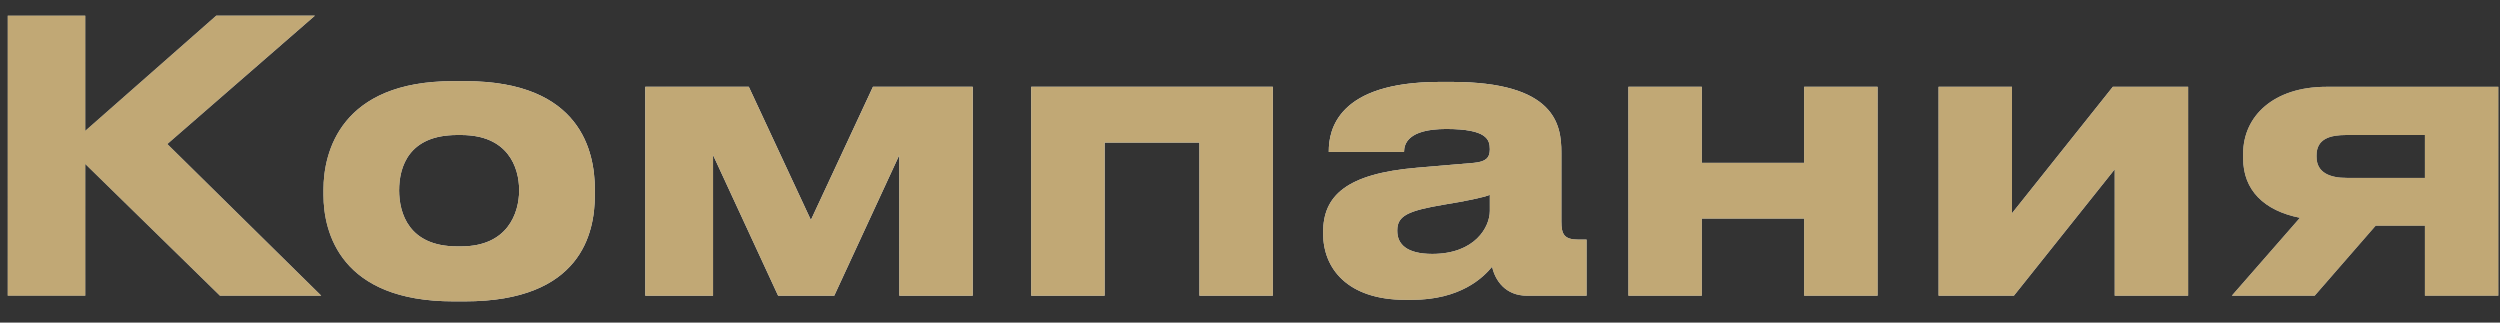 <svg width="93" height="12" viewBox="0 0 93 12" fill="none" xmlns="http://www.w3.org/2000/svg">
<rect x="0" y="0" width="93" height="12" fill="#333333" stroke="none"/>
<path d="M8.184 11L3.172 6.1V11H0.288V0.584H3.172V4.868L8.044 0.584H11.712L6.224 5.358L11.95 11H8.184ZM17.297 11.21H16.863C12.677 11.21 12.033 8.662 12.033 7.248V7.052C12.033 5.652 12.677 3.02 16.849 3.02H17.311C21.623 3.02 22.127 5.666 22.127 7.038V7.262C22.127 8.662 21.623 11.21 17.297 11.21ZM17.003 9.166H17.157C18.879 9.166 19.313 7.934 19.313 7.08C19.313 6.198 18.879 5.022 17.157 5.022H17.003C15.211 5.022 14.847 6.198 14.847 7.08C14.847 7.934 15.211 9.166 17.003 9.166ZM26.525 5.764V11H24.005V3.23H27.855L30.165 8.186L32.475 3.23H36.185V11H33.455V5.764L31.033 11H28.947L26.525 5.764ZM38.361 11V3.23H47.349V11H44.619V5.302H41.091V11H38.361ZM53.281 9.446C54.877 9.446 55.422 8.438 55.422 7.85V7.248C55.184 7.346 54.498 7.486 53.715 7.612C52.398 7.836 51.978 8.018 51.978 8.564V8.592C51.978 9.082 52.328 9.446 53.281 9.446ZM55.507 9.922C55.17 10.328 54.331 11.154 52.511 11.154H52.286C50.117 11.154 49.221 9.978 49.221 8.69V8.634C49.221 7.29 50.075 6.464 52.706 6.24L54.834 6.058C55.269 6.016 55.422 5.876 55.422 5.554C55.422 5.19 55.31 4.798 53.798 4.798C52.37 4.798 52.23 5.358 52.23 5.652H49.431V5.624C49.431 4.854 49.739 3.048 53.56 3.048H53.995C57.844 3.048 58.083 4.63 58.083 5.666V8.228C58.083 8.718 58.181 8.914 58.727 8.914H59.02V11H56.809C55.996 11 55.618 10.426 55.507 9.922ZM63.307 11H60.577V3.23H63.307V6.058H67.115V3.23H69.845V11H67.115V8.13H63.307V11ZM78.668 6.296L74.916 11H72.116V3.23H74.846V7.934L78.598 3.23H81.398V11H78.668V6.296ZM90.207 8.396H88.373L86.105 11H83.025L85.559 8.102C84.215 7.836 83.445 7.066 83.445 5.89V5.722C83.445 4.308 84.593 3.23 86.539 3.23H92.937V11H90.207V8.396ZM90.207 5.022H87.281C86.679 5.022 86.175 5.162 86.175 5.778V5.834C86.175 6.436 86.693 6.618 87.295 6.618H90.207V5.022Z" fill="url(#paint0_linear_41_292)"/>
<path d="M8.184 11L3.172 6.1V11H0.288V0.584H3.172V4.868L8.044 0.584H11.712L6.224 5.358L11.95 11H8.184ZM17.297 11.21H16.863C12.677 11.21 12.033 8.662 12.033 7.248V7.052C12.033 5.652 12.677 3.02 16.849 3.02H17.311C21.623 3.02 22.127 5.666 22.127 7.038V7.262C22.127 8.662 21.623 11.21 17.297 11.21ZM17.003 9.166H17.157C18.879 9.166 19.313 7.934 19.313 7.08C19.313 6.198 18.879 5.022 17.157 5.022H17.003C15.211 5.022 14.847 6.198 14.847 7.08C14.847 7.934 15.211 9.166 17.003 9.166ZM26.525 5.764V11H24.005V3.23H27.855L30.165 8.186L32.475 3.23H36.185V11H33.455V5.764L31.033 11H28.947L26.525 5.764ZM38.361 11V3.23H47.349V11H44.619V5.302H41.091V11H38.361ZM53.281 9.446C54.877 9.446 55.422 8.438 55.422 7.85V7.248C55.184 7.346 54.498 7.486 53.715 7.612C52.398 7.836 51.978 8.018 51.978 8.564V8.592C51.978 9.082 52.328 9.446 53.281 9.446ZM55.507 9.922C55.17 10.328 54.331 11.154 52.511 11.154H52.286C50.117 11.154 49.221 9.978 49.221 8.69V8.634C49.221 7.29 50.075 6.464 52.706 6.24L54.834 6.058C55.269 6.016 55.422 5.876 55.422 5.554C55.422 5.19 55.31 4.798 53.798 4.798C52.37 4.798 52.23 5.358 52.23 5.652H49.431V5.624C49.431 4.854 49.739 3.048 53.56 3.048H53.995C57.844 3.048 58.083 4.63 58.083 5.666V8.228C58.083 8.718 58.181 8.914 58.727 8.914H59.02V11H56.809C55.996 11 55.618 10.426 55.507 9.922ZM63.307 11H60.577V3.23H63.307V6.058H67.115V3.23H69.845V11H67.115V8.13H63.307V11ZM78.668 6.296L74.916 11H72.116V3.23H74.846V7.934L78.598 3.23H81.398V11H78.668V6.296ZM90.207 8.396H88.373L86.105 11H83.025L85.559 8.102C84.215 7.836 83.445 7.066 83.445 5.89V5.722C83.445 4.308 84.593 3.23 86.539 3.23H92.937V11H90.207V8.396ZM90.207 5.022H87.281C86.679 5.022 86.175 5.162 86.175 5.778V5.834C86.175 6.436 86.693 6.618 87.295 6.618H90.207V5.022Z" fill="url(#paint1_radial_41_292)" style="mix-blend-mode:overlay"/>
<path d="M8.184 11L3.172 6.1V11H0.288V0.584H3.172V4.868L8.044 0.584H11.712L6.224 5.358L11.95 11H8.184ZM17.297 11.21H16.863C12.677 11.21 12.033 8.662 12.033 7.248V7.052C12.033 5.652 12.677 3.02 16.849 3.02H17.311C21.623 3.02 22.127 5.666 22.127 7.038V7.262C22.127 8.662 21.623 11.21 17.297 11.21ZM17.003 9.166H17.157C18.879 9.166 19.313 7.934 19.313 7.08C19.313 6.198 18.879 5.022 17.157 5.022H17.003C15.211 5.022 14.847 6.198 14.847 7.08C14.847 7.934 15.211 9.166 17.003 9.166ZM26.525 5.764V11H24.005V3.23H27.855L30.165 8.186L32.475 3.23H36.185V11H33.455V5.764L31.033 11H28.947L26.525 5.764ZM38.361 11V3.23H47.349V11H44.619V5.302H41.091V11H38.361ZM53.281 9.446C54.877 9.446 55.422 8.438 55.422 7.85V7.248C55.184 7.346 54.498 7.486 53.715 7.612C52.398 7.836 51.978 8.018 51.978 8.564V8.592C51.978 9.082 52.328 9.446 53.281 9.446ZM55.507 9.922C55.17 10.328 54.331 11.154 52.511 11.154H52.286C50.117 11.154 49.221 9.978 49.221 8.69V8.634C49.221 7.29 50.075 6.464 52.706 6.24L54.834 6.058C55.269 6.016 55.422 5.876 55.422 5.554C55.422 5.19 55.31 4.798 53.798 4.798C52.37 4.798 52.23 5.358 52.23 5.652H49.431V5.624C49.431 4.854 49.739 3.048 53.56 3.048H53.995C57.844 3.048 58.083 4.63 58.083 5.666V8.228C58.083 8.718 58.181 8.914 58.727 8.914H59.02V11H56.809C55.996 11 55.618 10.426 55.507 9.922ZM63.307 11H60.577V3.23H63.307V6.058H67.115V3.23H69.845V11H67.115V8.13H63.307V11ZM78.668 6.296L74.916 11H72.116V3.23H74.846V7.934L78.598 3.23H81.398V11H78.668V6.296ZM90.207 8.396H88.373L86.105 11H83.025L85.559 8.102C84.215 7.836 83.445 7.066 83.445 5.89V5.722C83.445 4.308 84.593 3.23 86.539 3.23H92.937V11H90.207V8.396ZM90.207 5.022H87.281C86.679 5.022 86.175 5.162 86.175 5.778V5.834C86.175 6.436 86.693 6.618 87.295 6.618H90.207V5.022Z" fill="url(#paint2_radial_41_292)"/>
<path d="M8.184 11L3.172 6.1V11H0.288V0.584H3.172V4.868L8.044 0.584H11.712L6.224 5.358L11.95 11H8.184ZM17.297 11.21H16.863C12.677 11.21 12.033 8.662 12.033 7.248V7.052C12.033 5.652 12.677 3.02 16.849 3.02H17.311C21.623 3.02 22.127 5.666 22.127 7.038V7.262C22.127 8.662 21.623 11.21 17.297 11.21ZM17.003 9.166H17.157C18.879 9.166 19.313 7.934 19.313 7.08C19.313 6.198 18.879 5.022 17.157 5.022H17.003C15.211 5.022 14.847 6.198 14.847 7.08C14.847 7.934 15.211 9.166 17.003 9.166ZM26.525 5.764V11H24.005V3.23H27.855L30.165 8.186L32.475 3.23H36.185V11H33.455V5.764L31.033 11H28.947L26.525 5.764ZM38.361 11V3.23H47.349V11H44.619V5.302H41.091V11H38.361ZM53.281 9.446C54.877 9.446 55.422 8.438 55.422 7.85V7.248C55.184 7.346 54.498 7.486 53.715 7.612C52.398 7.836 51.978 8.018 51.978 8.564V8.592C51.978 9.082 52.328 9.446 53.281 9.446ZM55.507 9.922C55.17 10.328 54.331 11.154 52.511 11.154H52.286C50.117 11.154 49.221 9.978 49.221 8.69V8.634C49.221 7.29 50.075 6.464 52.706 6.24L54.834 6.058C55.269 6.016 55.422 5.876 55.422 5.554C55.422 5.19 55.31 4.798 53.798 4.798C52.37 4.798 52.23 5.358 52.23 5.652H49.431V5.624C49.431 4.854 49.739 3.048 53.56 3.048H53.995C57.844 3.048 58.083 4.63 58.083 5.666V8.228C58.083 8.718 58.181 8.914 58.727 8.914H59.02V11H56.809C55.996 11 55.618 10.426 55.507 9.922ZM63.307 11H60.577V3.23H63.307V6.058H67.115V3.23H69.845V11H67.115V8.13H63.307V11ZM78.668 6.296L74.916 11H72.116V3.23H74.846V7.934L78.598 3.23H81.398V11H78.668V6.296ZM90.207 8.396H88.373L86.105 11H83.025L85.559 8.102C84.215 7.836 83.445 7.066 83.445 5.89V5.722C83.445 4.308 84.593 3.23 86.539 3.23H92.937V11H90.207V8.396ZM90.207 5.022H87.281C86.679 5.022 86.175 5.162 86.175 5.778V5.834C86.175 6.436 86.693 6.618 87.295 6.618H90.207V5.022Z" fill="#C1A875" style="mix-blend-mode:color"/>
<defs>
<linearGradient id="paint0_linear_41_292" x1="-1" y1="5.5" x2="95" y2="5.5" gradientUnits="userSpaceOnUse">
<stop stop-color="#576167"/>
<stop offset="0.191" stop-color="#9EA1A2"/>
<stop offset="0.396" stop-color="#848989"/>
<stop offset="0.621" stop-color="#576167"/>
<stop offset="0.83" stop-color="#757A7C"/>
<stop offset="1" stop-color="#576167"/>
</linearGradient>
<radialGradient id="paint1_radial_41_292" cx="0" cy="0" r="1" gradientUnits="userSpaceOnUse" gradientTransform="translate(50.125 -1.785) rotate(90) scale(14.117 72.627)">
<stop stop-color="white"/>
<stop offset="1" stop-color="white" stop-opacity="0"/>
</radialGradient>
<radialGradient id="paint2_radial_41_292" cx="0" cy="0" r="1" gradientUnits="userSpaceOnUse" gradientTransform="translate(55.555 19.483) rotate(-89.565) scale(20.228 103.852)">
<stop stop-color="white"/>
<stop offset="1" stop-color="white" stop-opacity="0"/>
</radialGradient>
</defs>
</svg>
